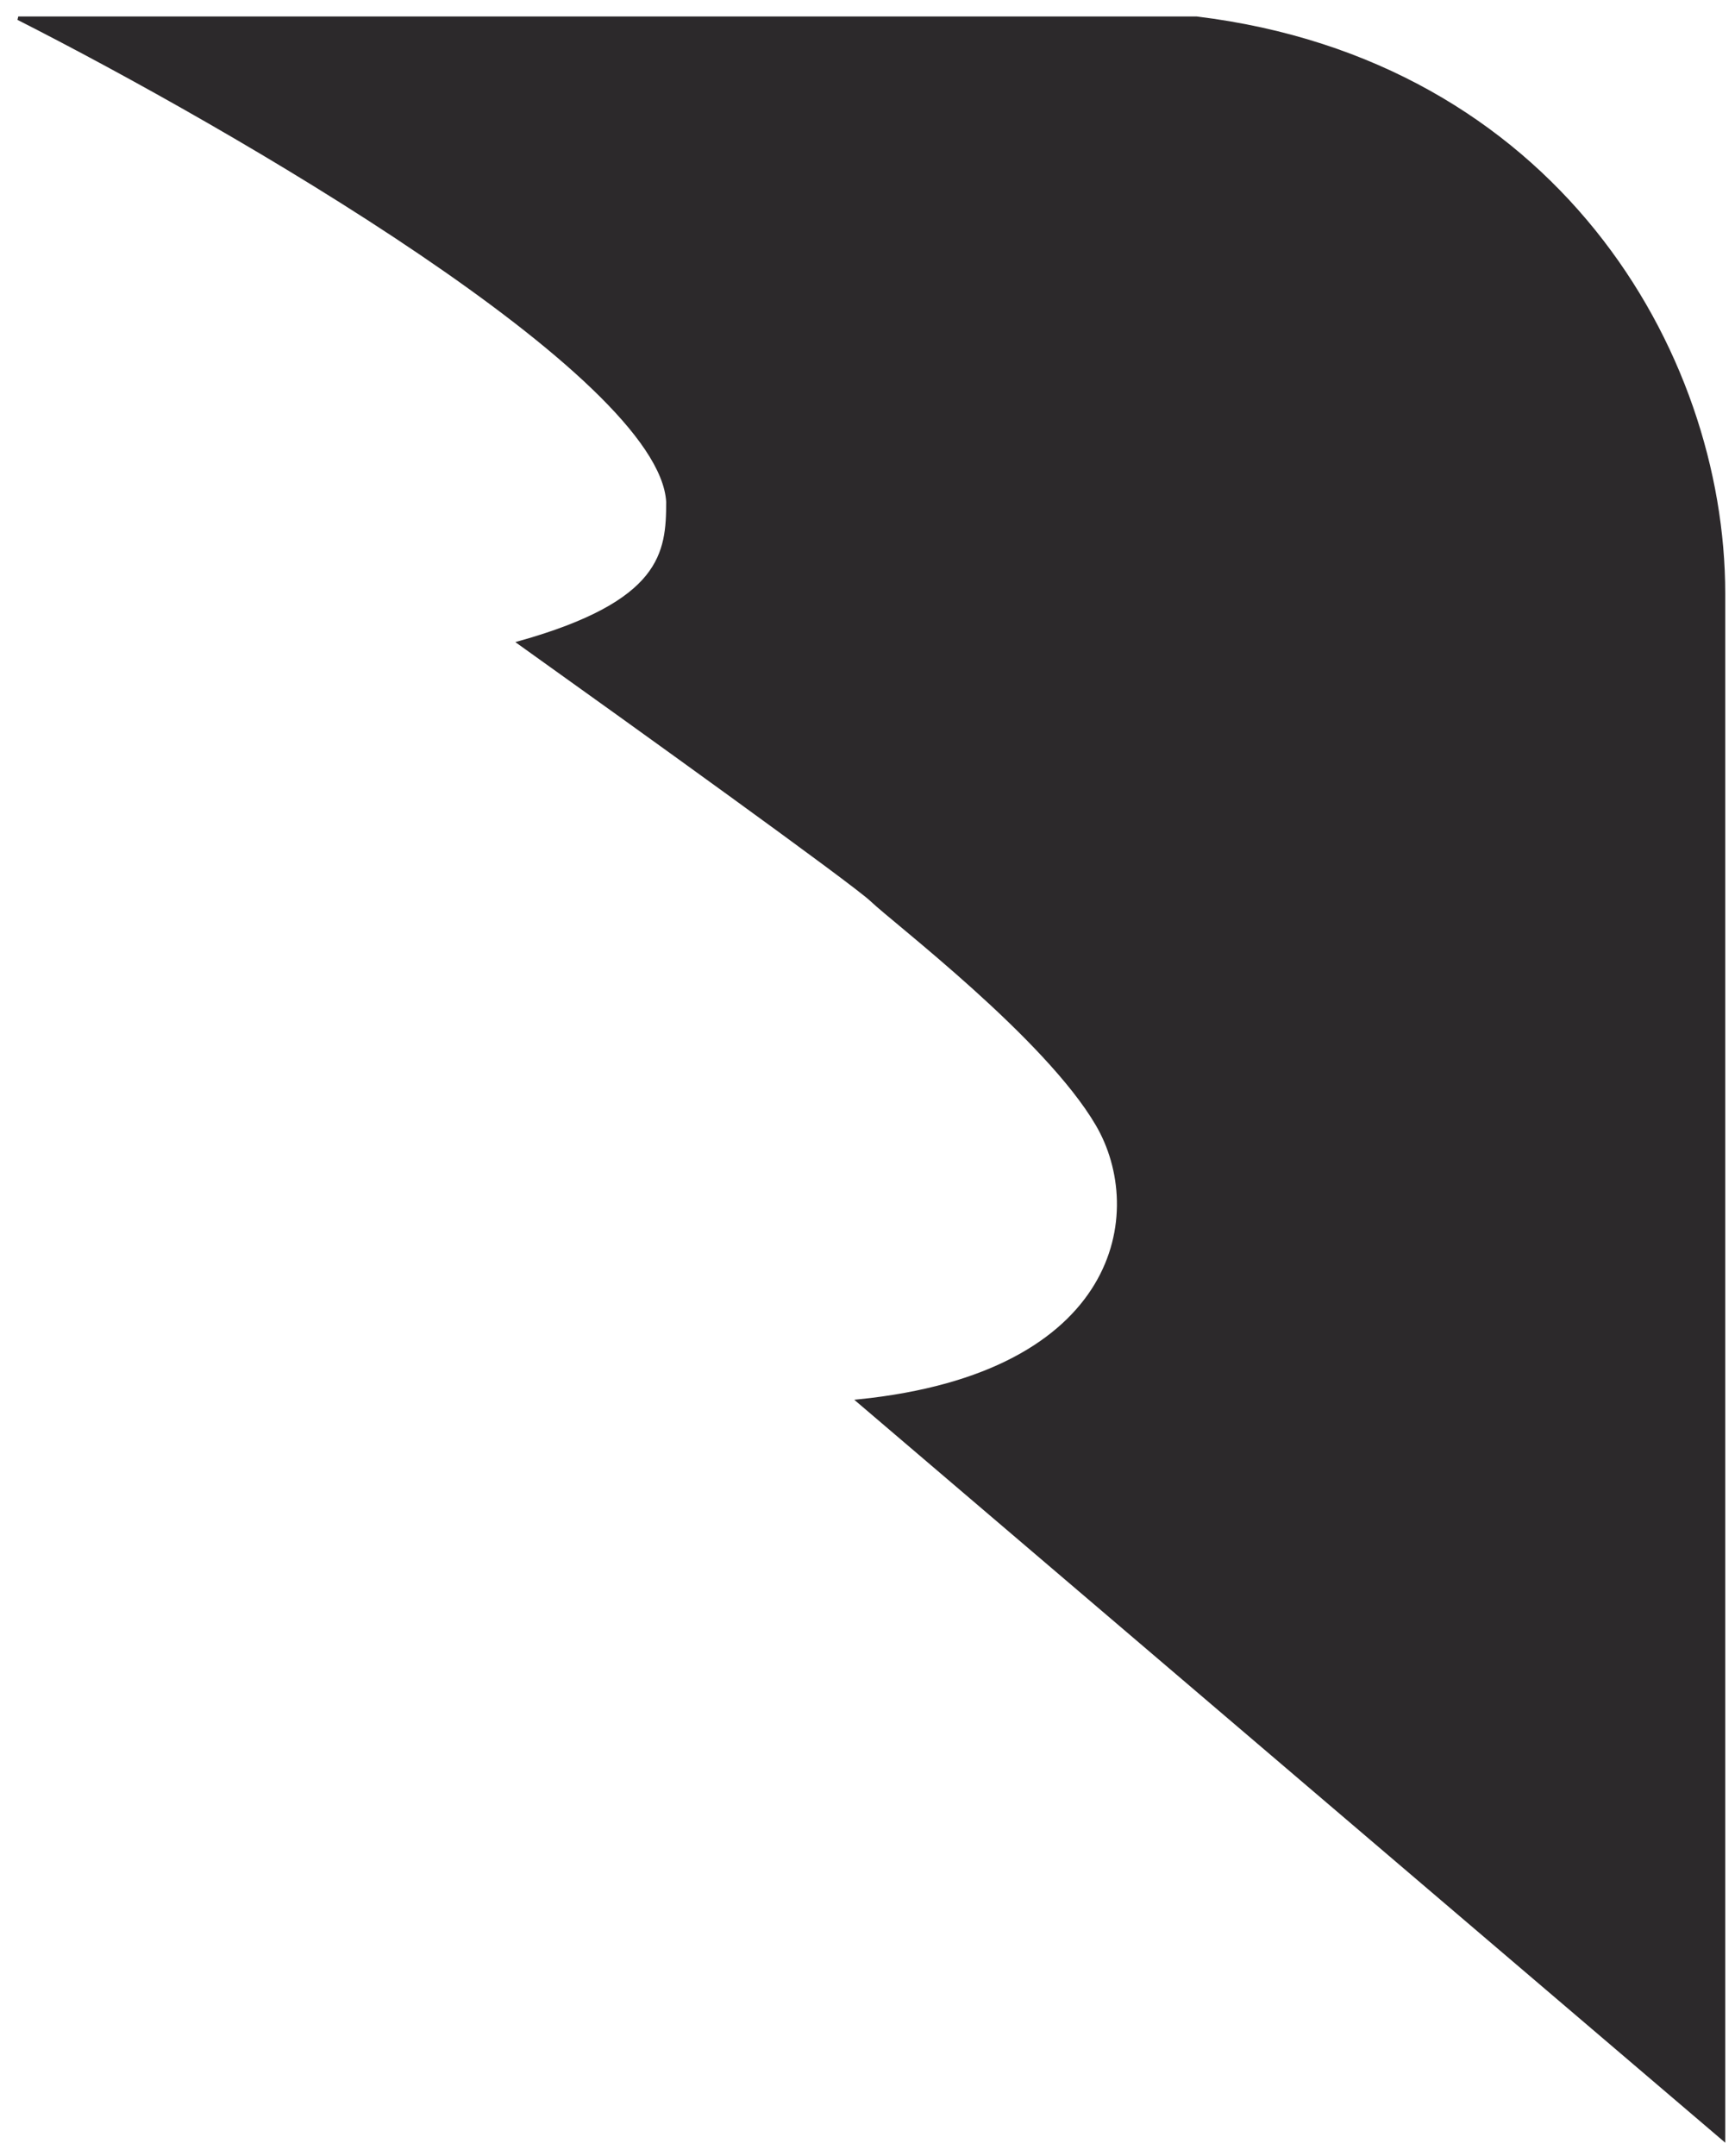 <?xml version="1.0" encoding="utf-8"?>
<svg xmlns="http://www.w3.org/2000/svg" fill="none" height="100%" overflow="visible" preserveAspectRatio="none" style="display: block;" viewBox="0 0 95 118" width="100%">
<path d="M36.574 27.465C36.181 20.483 12.615 6.894 1 1H65.527C85.053 3.387 94.368 19.188 94.368 32.476V117.051L47.011 76.678C61.431 75.214 62.89 66.317 60.084 61.531C57.279 56.745 48.974 50.438 47.74 49.256C46.752 48.31 34.461 39.477 28.438 35.179C36.294 32.972 36.574 30.28 36.574 27.465Z" fill="#2C292B" id="Vector 101" stroke="#2C292B" stroke-width="0.194"/>
</svg>